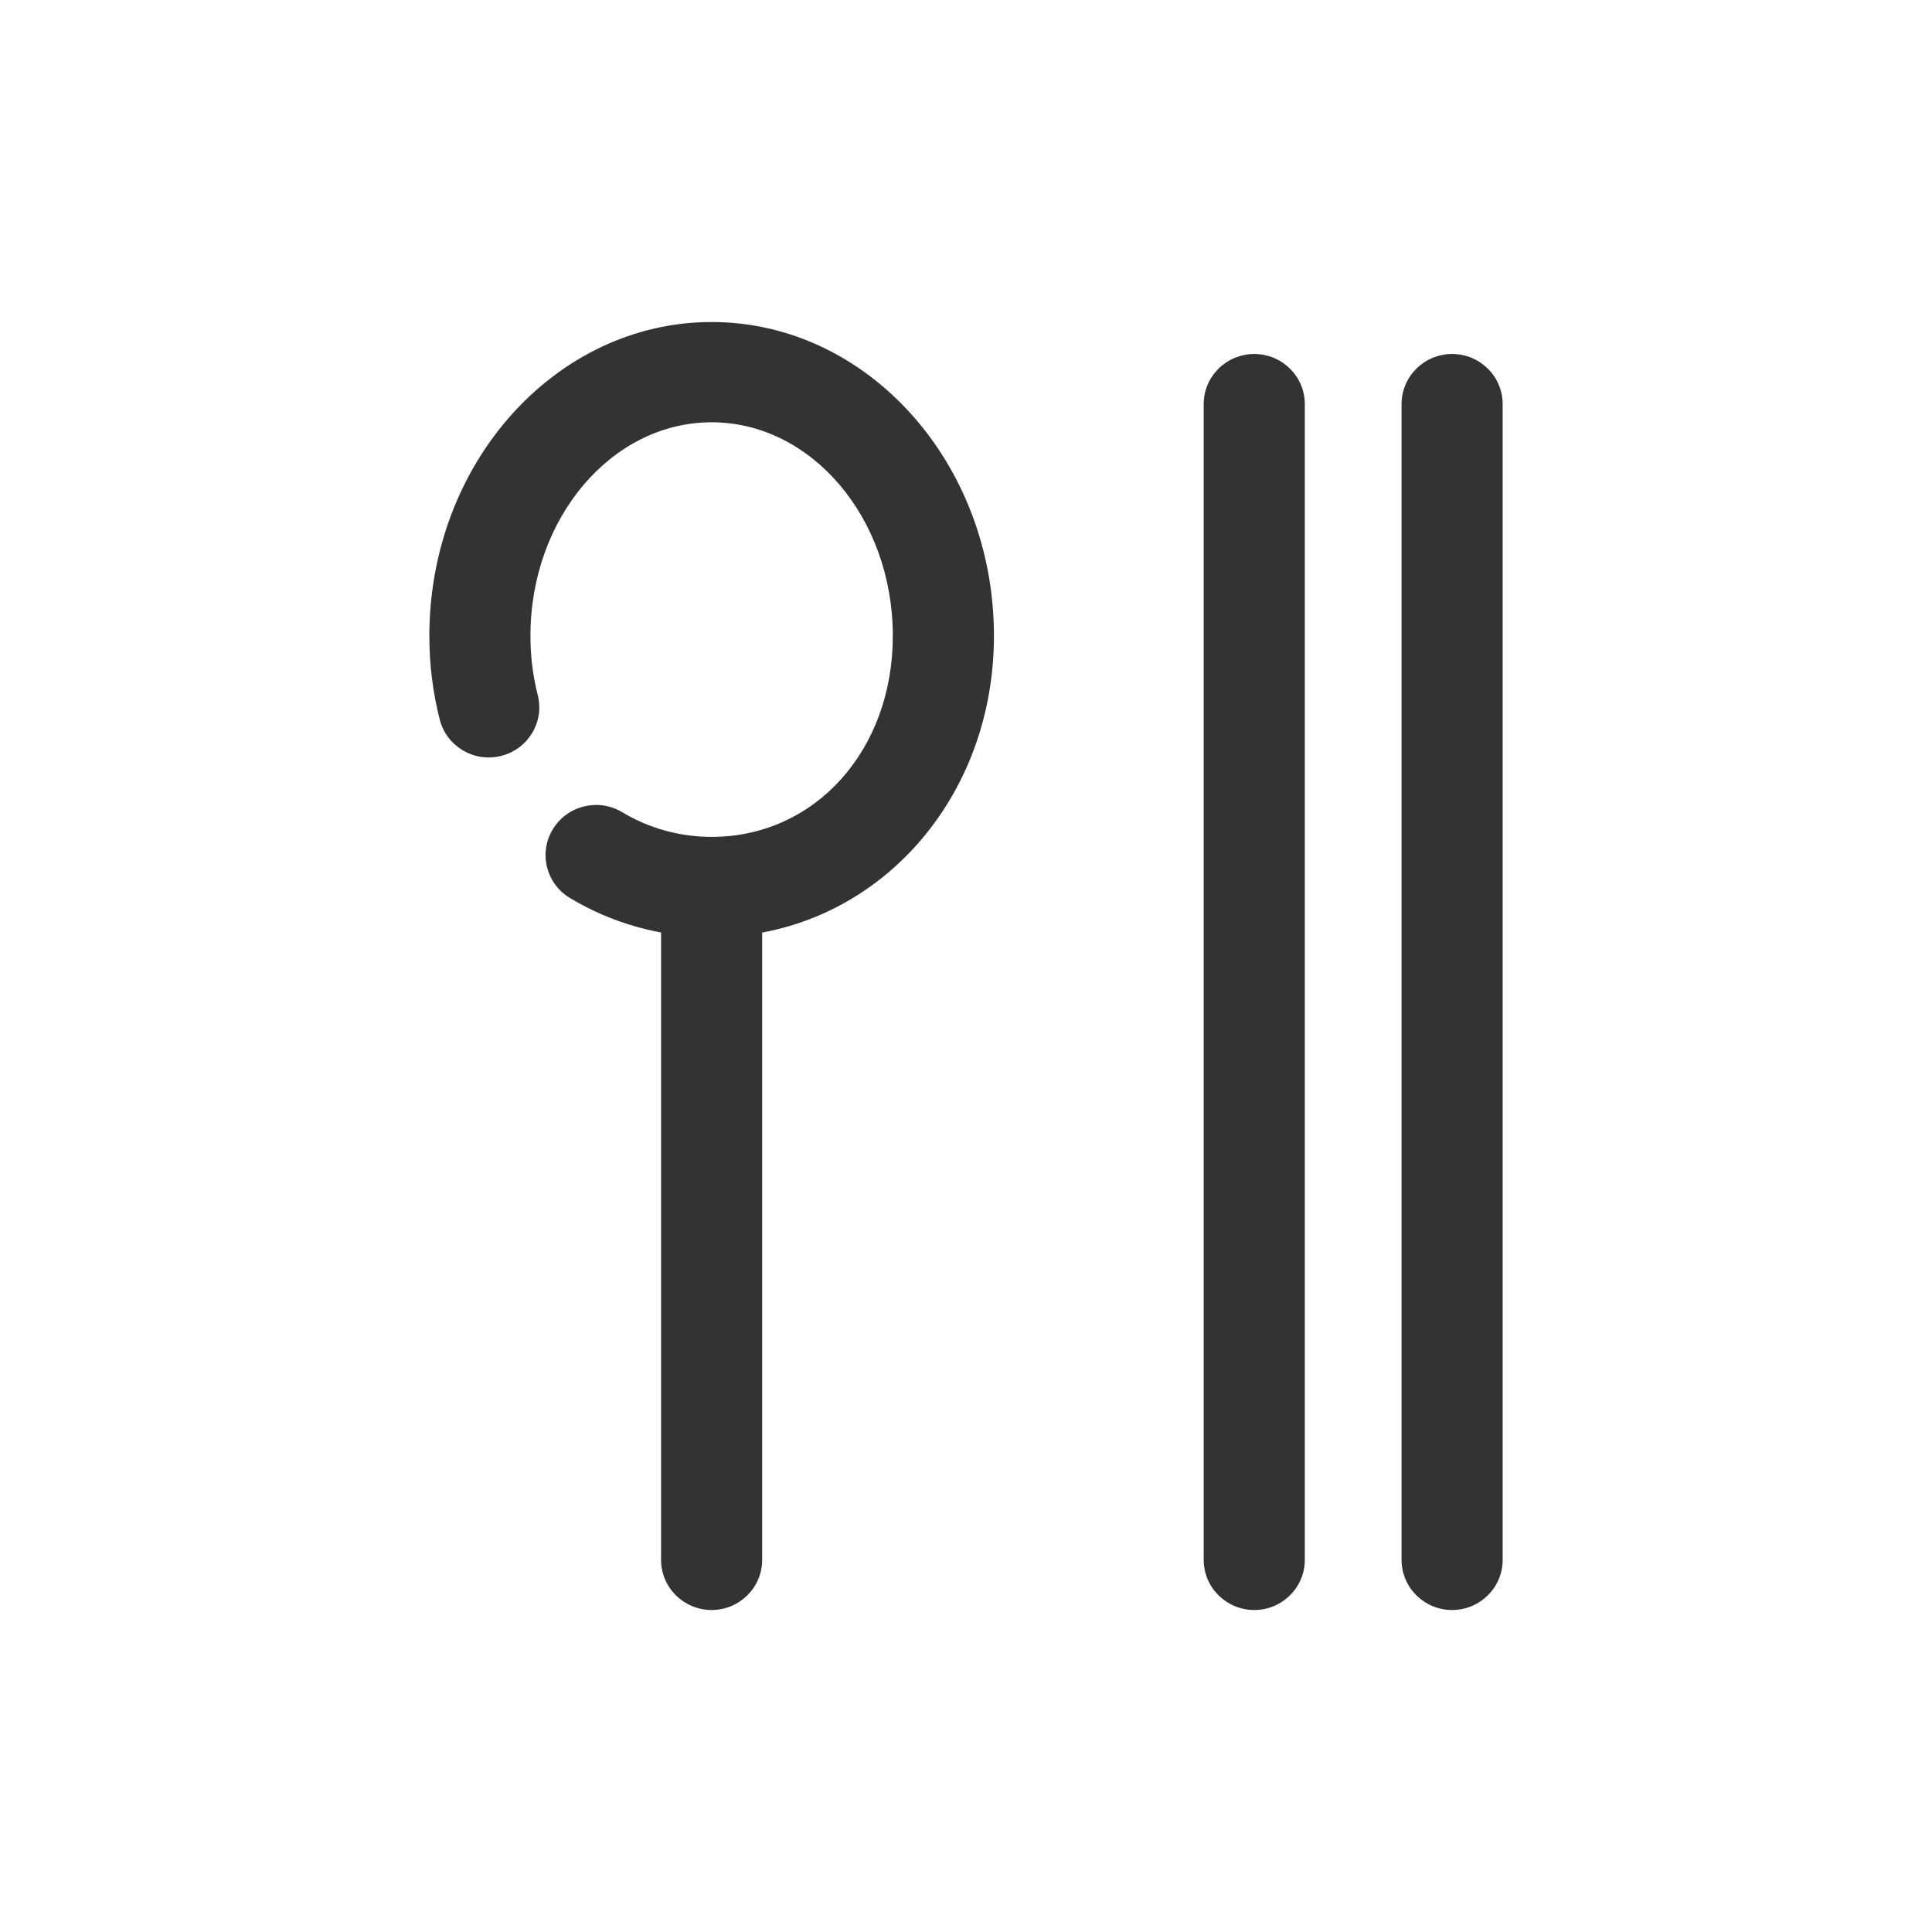 <?xml version="1.0" encoding="UTF-8"?>
<svg id="uuid-b8defc67-0e67-4ad0-aa2c-e537676540c9" data-name="Layer_1" xmlns="http://www.w3.org/2000/svg" viewBox="0 0 90 90">
  <defs>
    <style>
      .uuid-d0d11d5d-1c23-41b3-aaa3-1f9dc7c75d94 {
        fill: #333;
      }
    </style>
  </defs>
  <g>
    <path class="uuid-d0d11d5d-1c23-41b3-aaa3-1f9dc7c75d94" d="M33.15,43.656c-2.338,0-4.621-.632-6.602-1.825-1.112-.669-1.466-2.105-.791-3.208.675-1.103,2.122-1.455,3.235-.784,1.244.749,2.682,1.146,4.158,1.146,4.812,0,8.441-4.026,8.441-9.365,0-5.486-3.787-9.948-8.441-9.948s-8.44,4.462-8.44,9.948c0,.951.114,1.877.339,2.751.323,1.249-.438,2.522-1.698,2.841-1.258.32-2.543-.435-2.864-1.685-.323-1.251-.486-2.566-.486-3.907,0-8.062,5.899-14.619,13.15-14.619s13.151,6.557,13.151,14.619c0,7.87-5.777,14.037-13.151,14.037Z"/>
    <path class="uuid-d0d11d5d-1c23-41b3-aaa3-1f9dc7c75d94" d="M33.15,75c-1.301,0-2.355-1.047-2.355-2.336v-30.262c0-1.29,1.055-2.336,2.355-2.336s2.355,1.046,2.355,2.336v30.262c0,1.289-1.055,2.336-2.355,2.336Z"/>
  </g>
  <path class="uuid-d0d11d5d-1c23-41b3-aaa3-1f9dc7c75d94" d="M58.428,75c-1.3,0-2.355-1.047-2.355-2.336V18.826c0-1.29,1.055-2.336,2.355-2.336s2.355,1.046,2.355,2.336v53.838c0,1.289-1.055,2.336-2.355,2.336Z"/>
  <path class="uuid-d0d11d5d-1c23-41b3-aaa3-1f9dc7c75d94" d="M67.645,75c-1.301,0-2.355-1.047-2.355-2.336V18.826c0-1.29,1.055-2.336,2.355-2.336s2.355,1.046,2.355,2.336v53.838c0,1.289-1.055,2.336-2.355,2.336Z"/>
</svg>